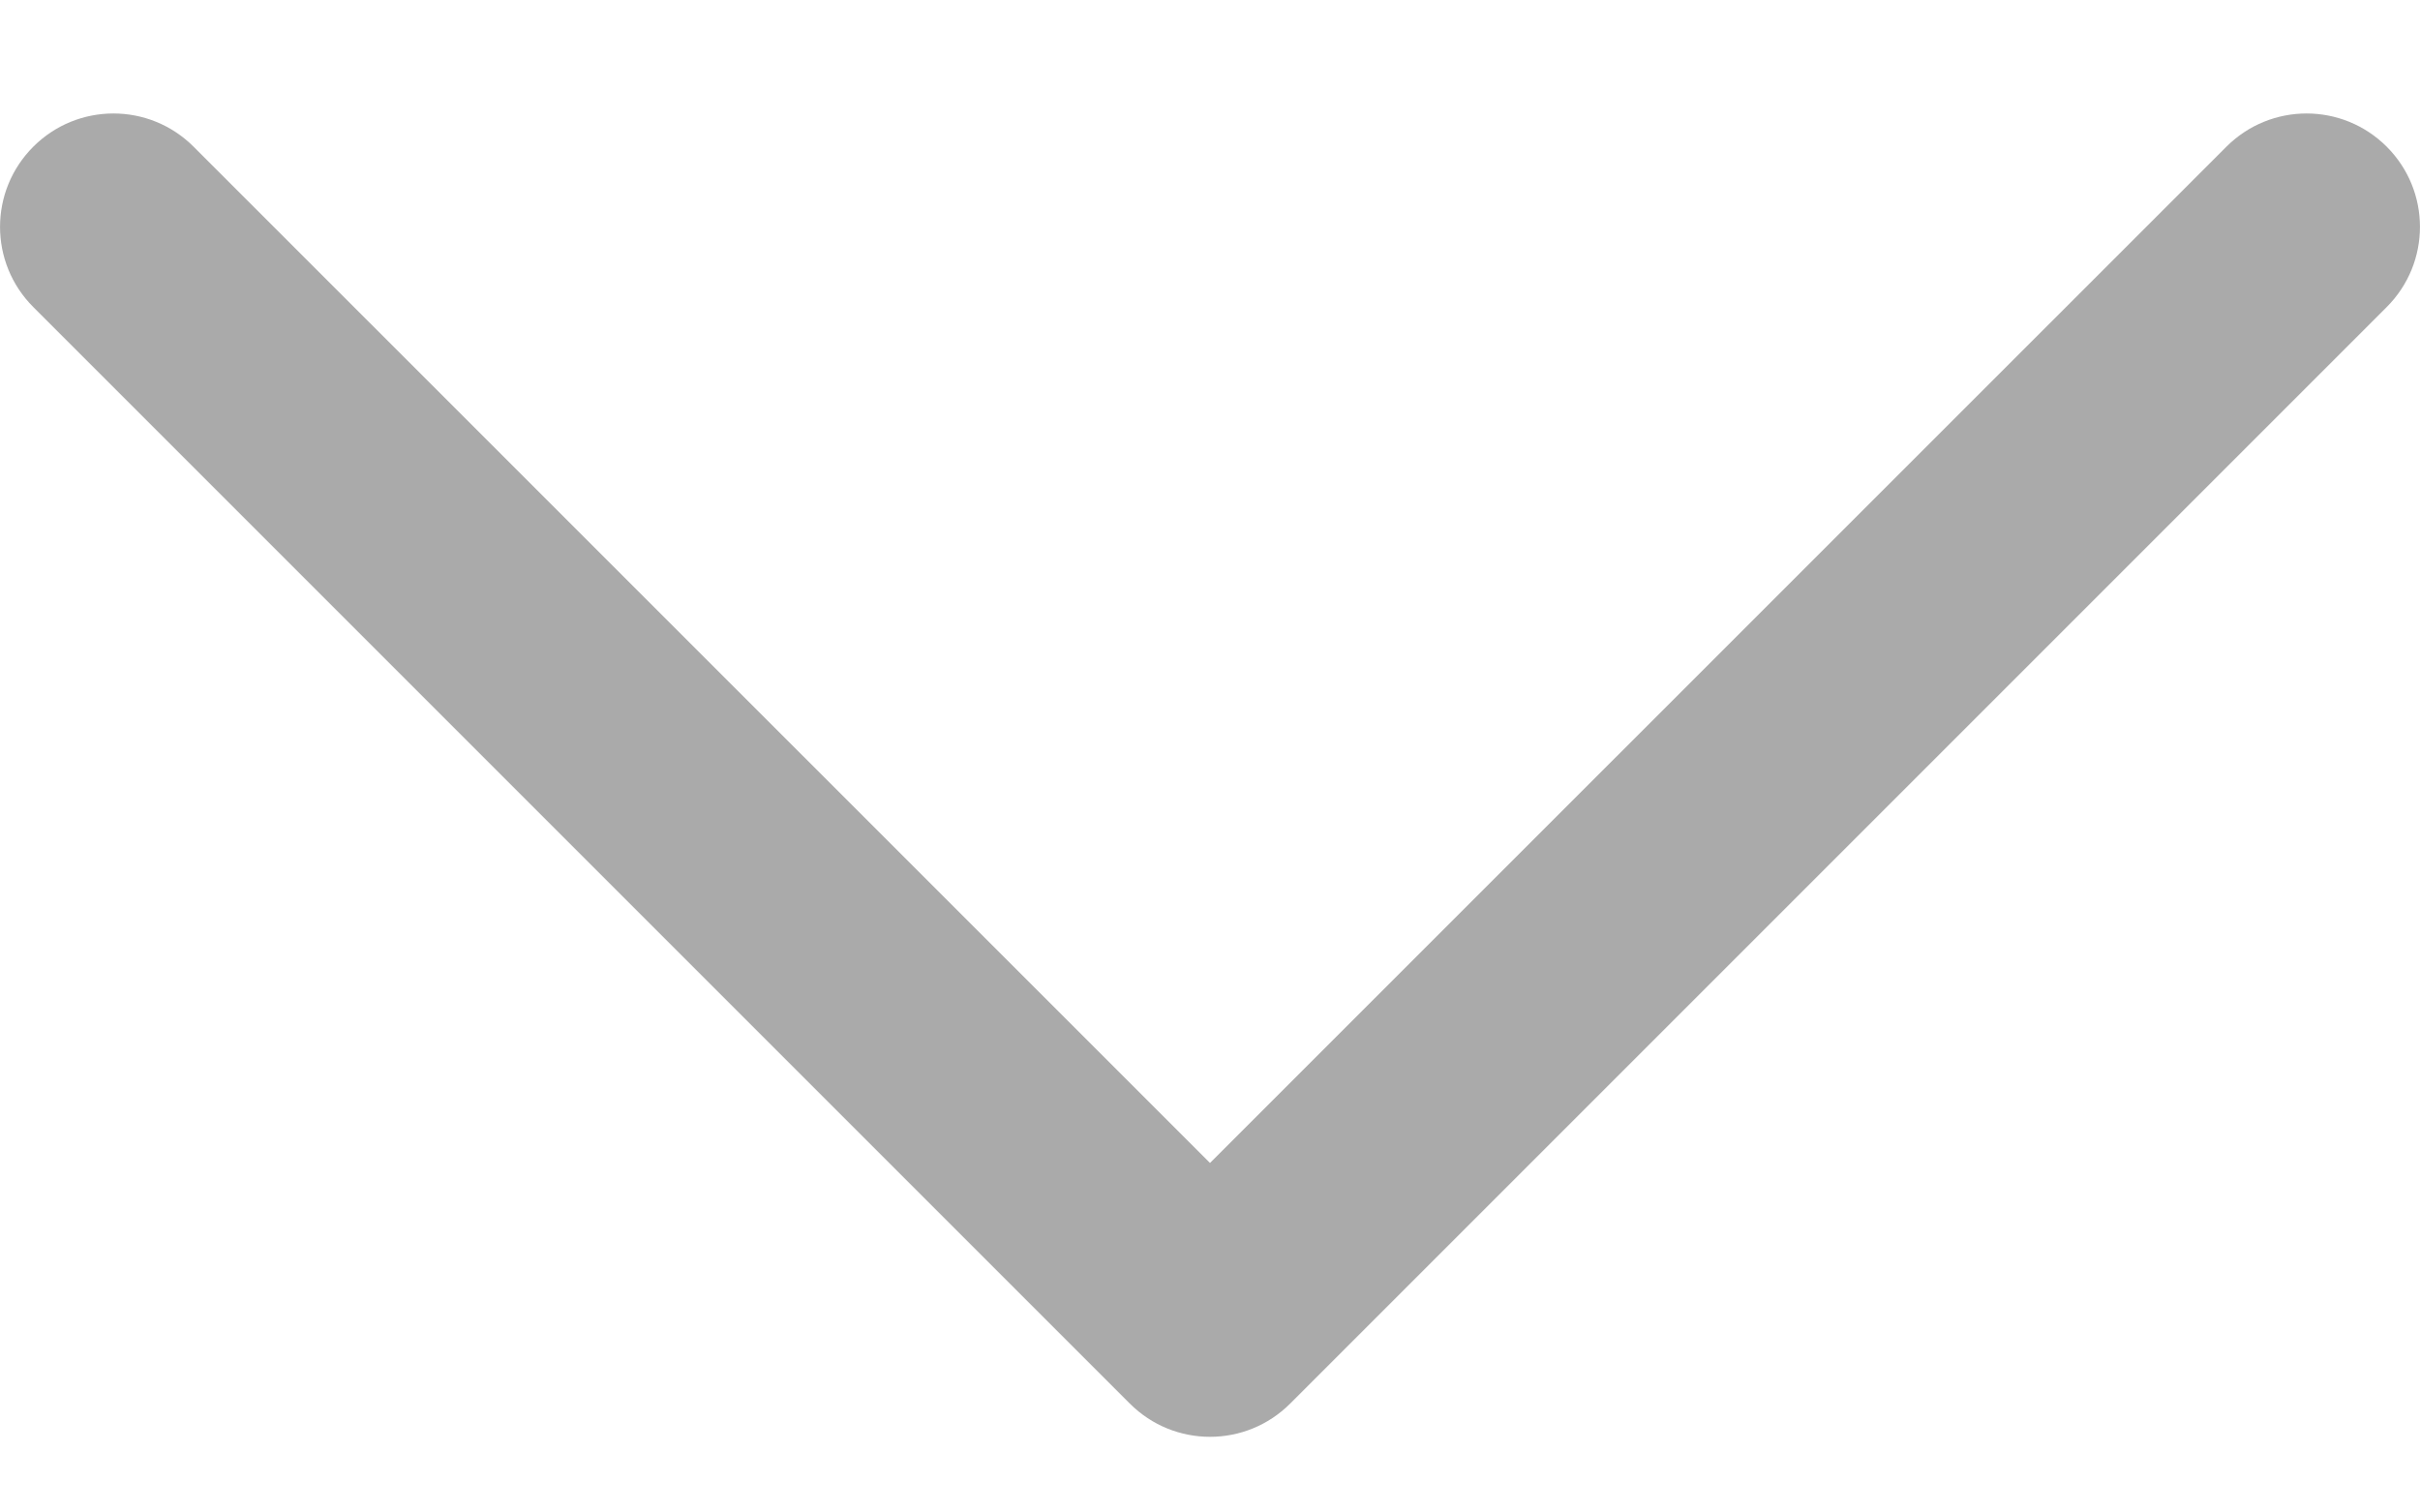 <svg width="16" height="10" viewBox="0 0 16 10" fill="none" xmlns="http://www.w3.org/2000/svg">
<path d="M0.22 0.97C0.513 0.677 0.987 0.677 1.28 0.97L8 7.689L14.72 0.97C15.013 0.677 15.487 0.677 15.78 0.97C16.073 1.263 16.073 1.737 15.78 2.03L8.53 9.28C8.237 9.573 7.763 9.573 7.47 9.28L0.22 2.03C-0.073 1.737 -0.073 1.263 0.22 0.97Z" fill="#AAAAAA"/>
</svg>
